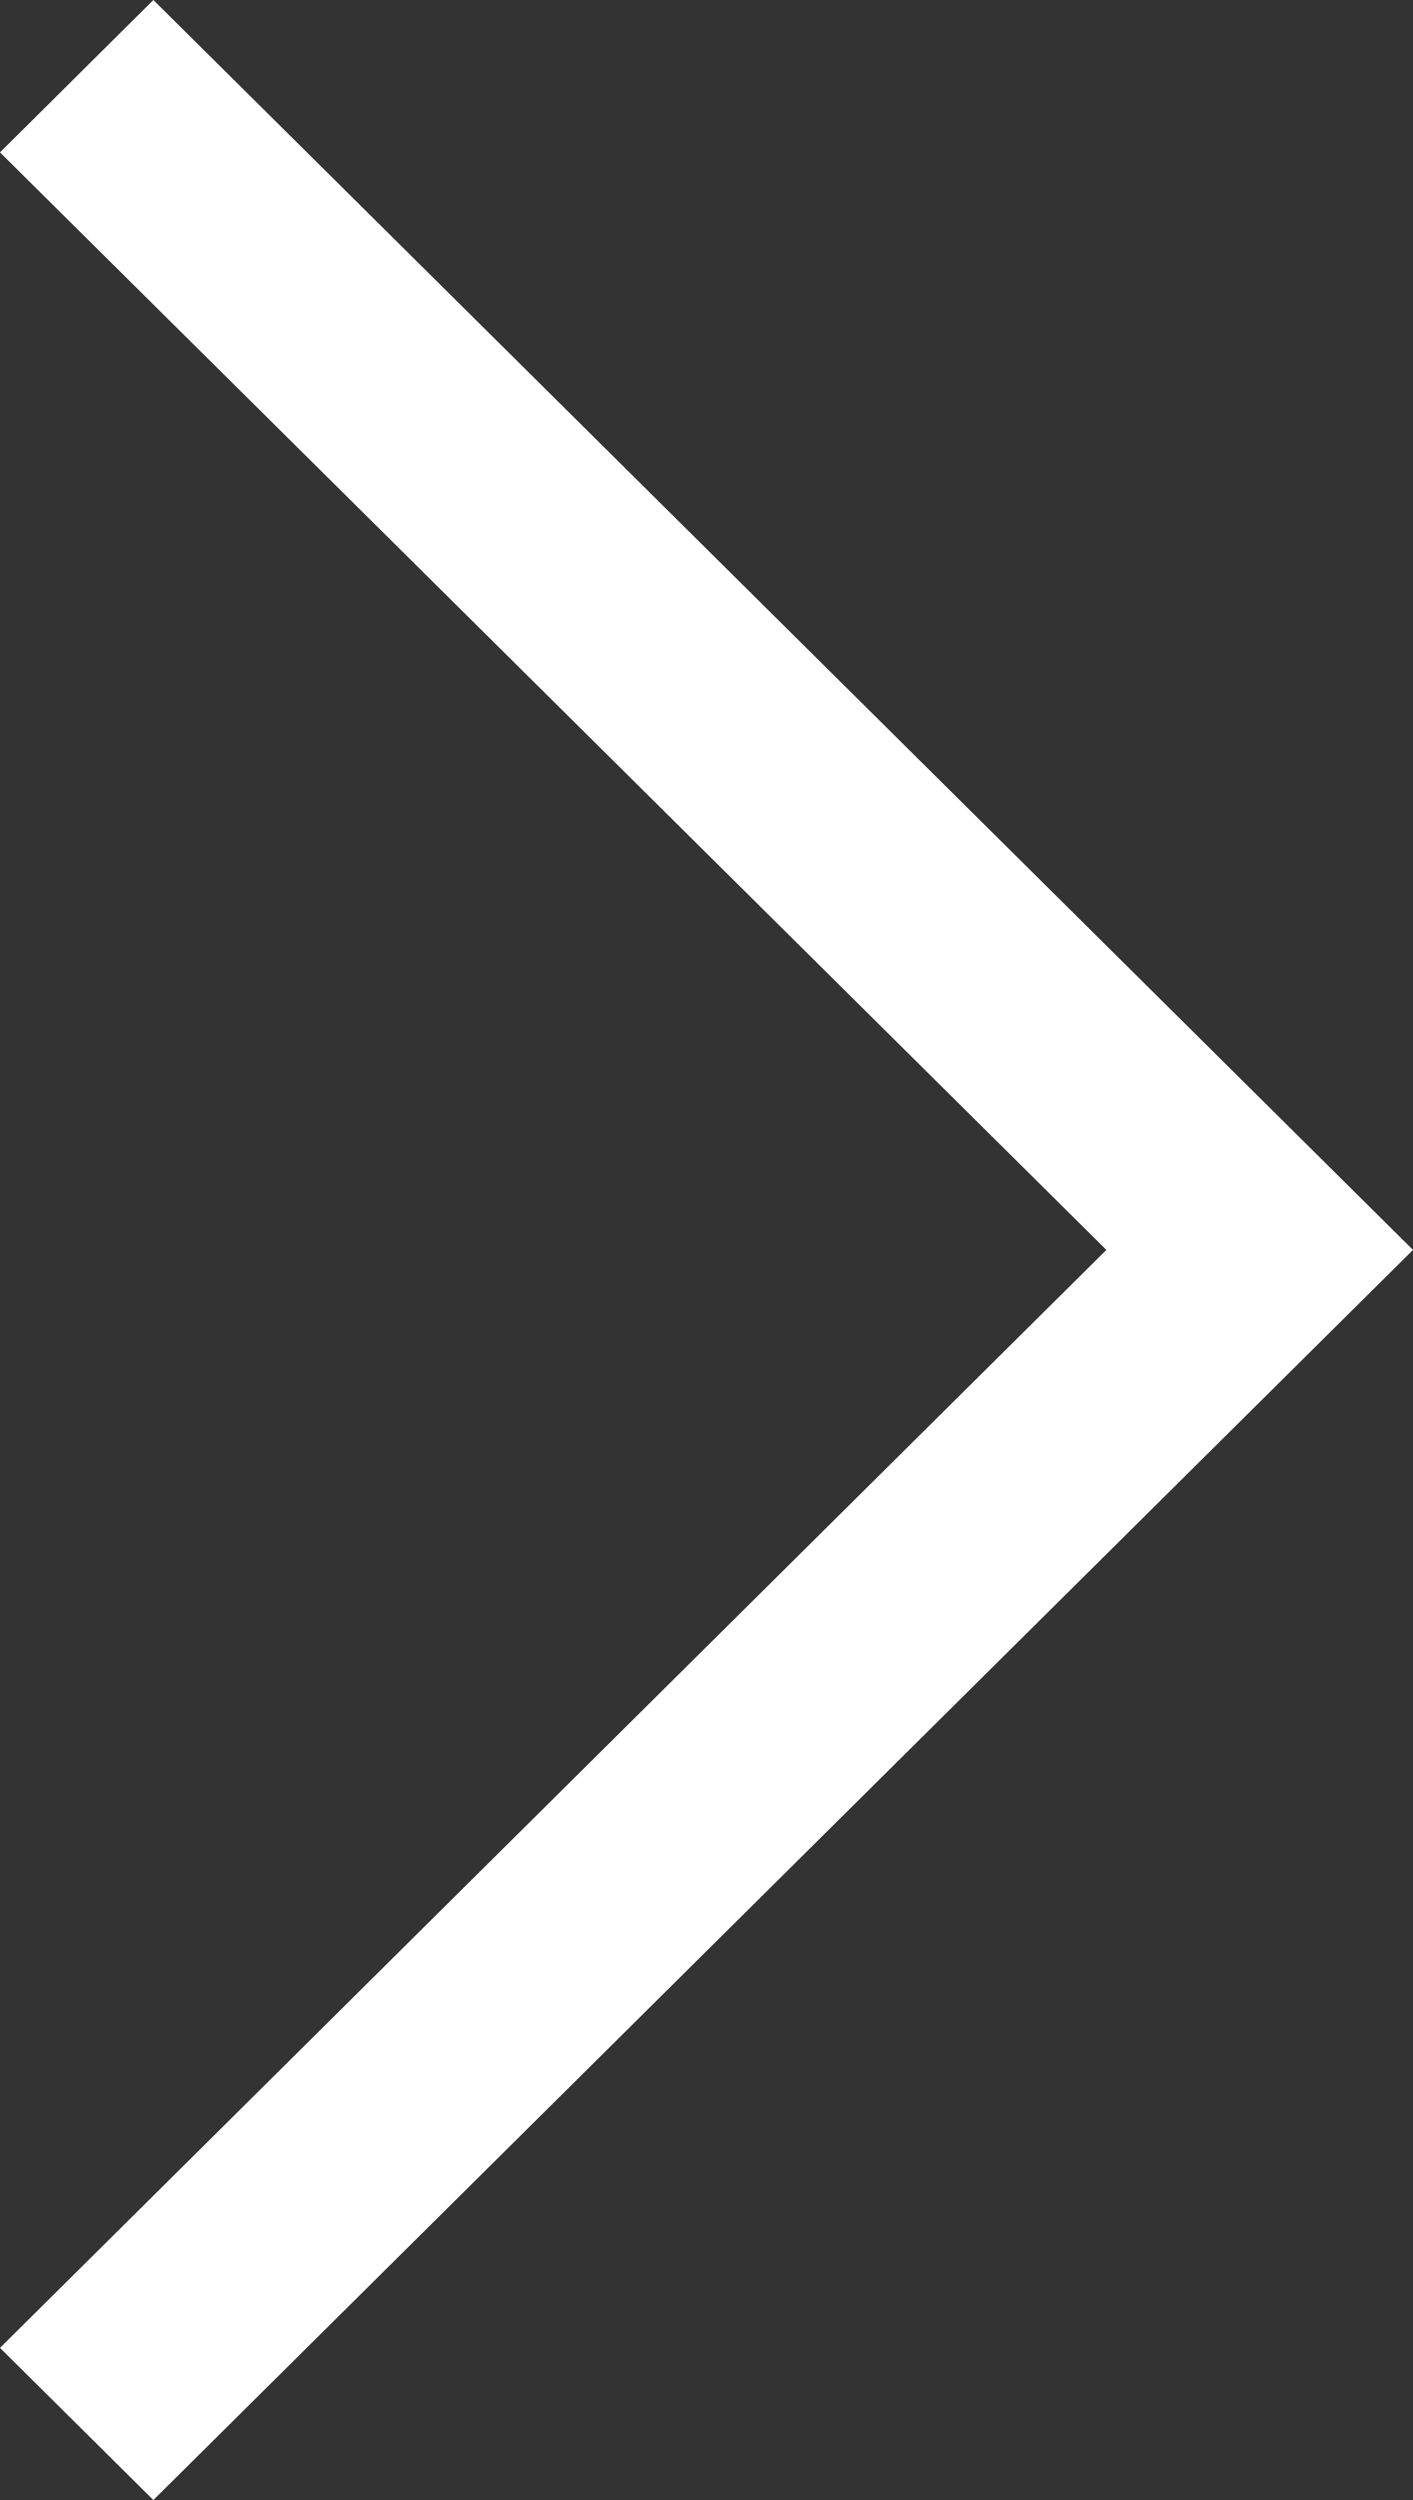 <?xml version="1.0" encoding="UTF-8"?>
<svg width="13px" height="23px" viewBox="0 0 13 23" version="1.1" xmlns="http://www.w3.org/2000/svg" xmlns:xlink="http://www.w3.org/1999/xlink">
    <rect x="0" y="0" width="13" height="23" fill="#333333" stroke="none"/>
    <!-- Generator: Sketch 60.1 (88133) - https://sketch.com -->
    <title>Fill 1</title>
    <desc>Created with Sketch.</desc>
    <g id="Symbols" stroke="none" stroke-width="1" fill="none" fill-rule="evenodd">
        <g id="Button/Primary/Desktop" transform="translate(-233, -19)" fill="#FFFFFF">
            <g id="Group" transform="translate(209, 0)">
                <polygon id="Fill-1" points="25.411 19 24 20.402 34.179 30.499 24 40.6 25.411 42 37 30.499"></polygon>
            </g>
        </g>
    </g>
</svg>
